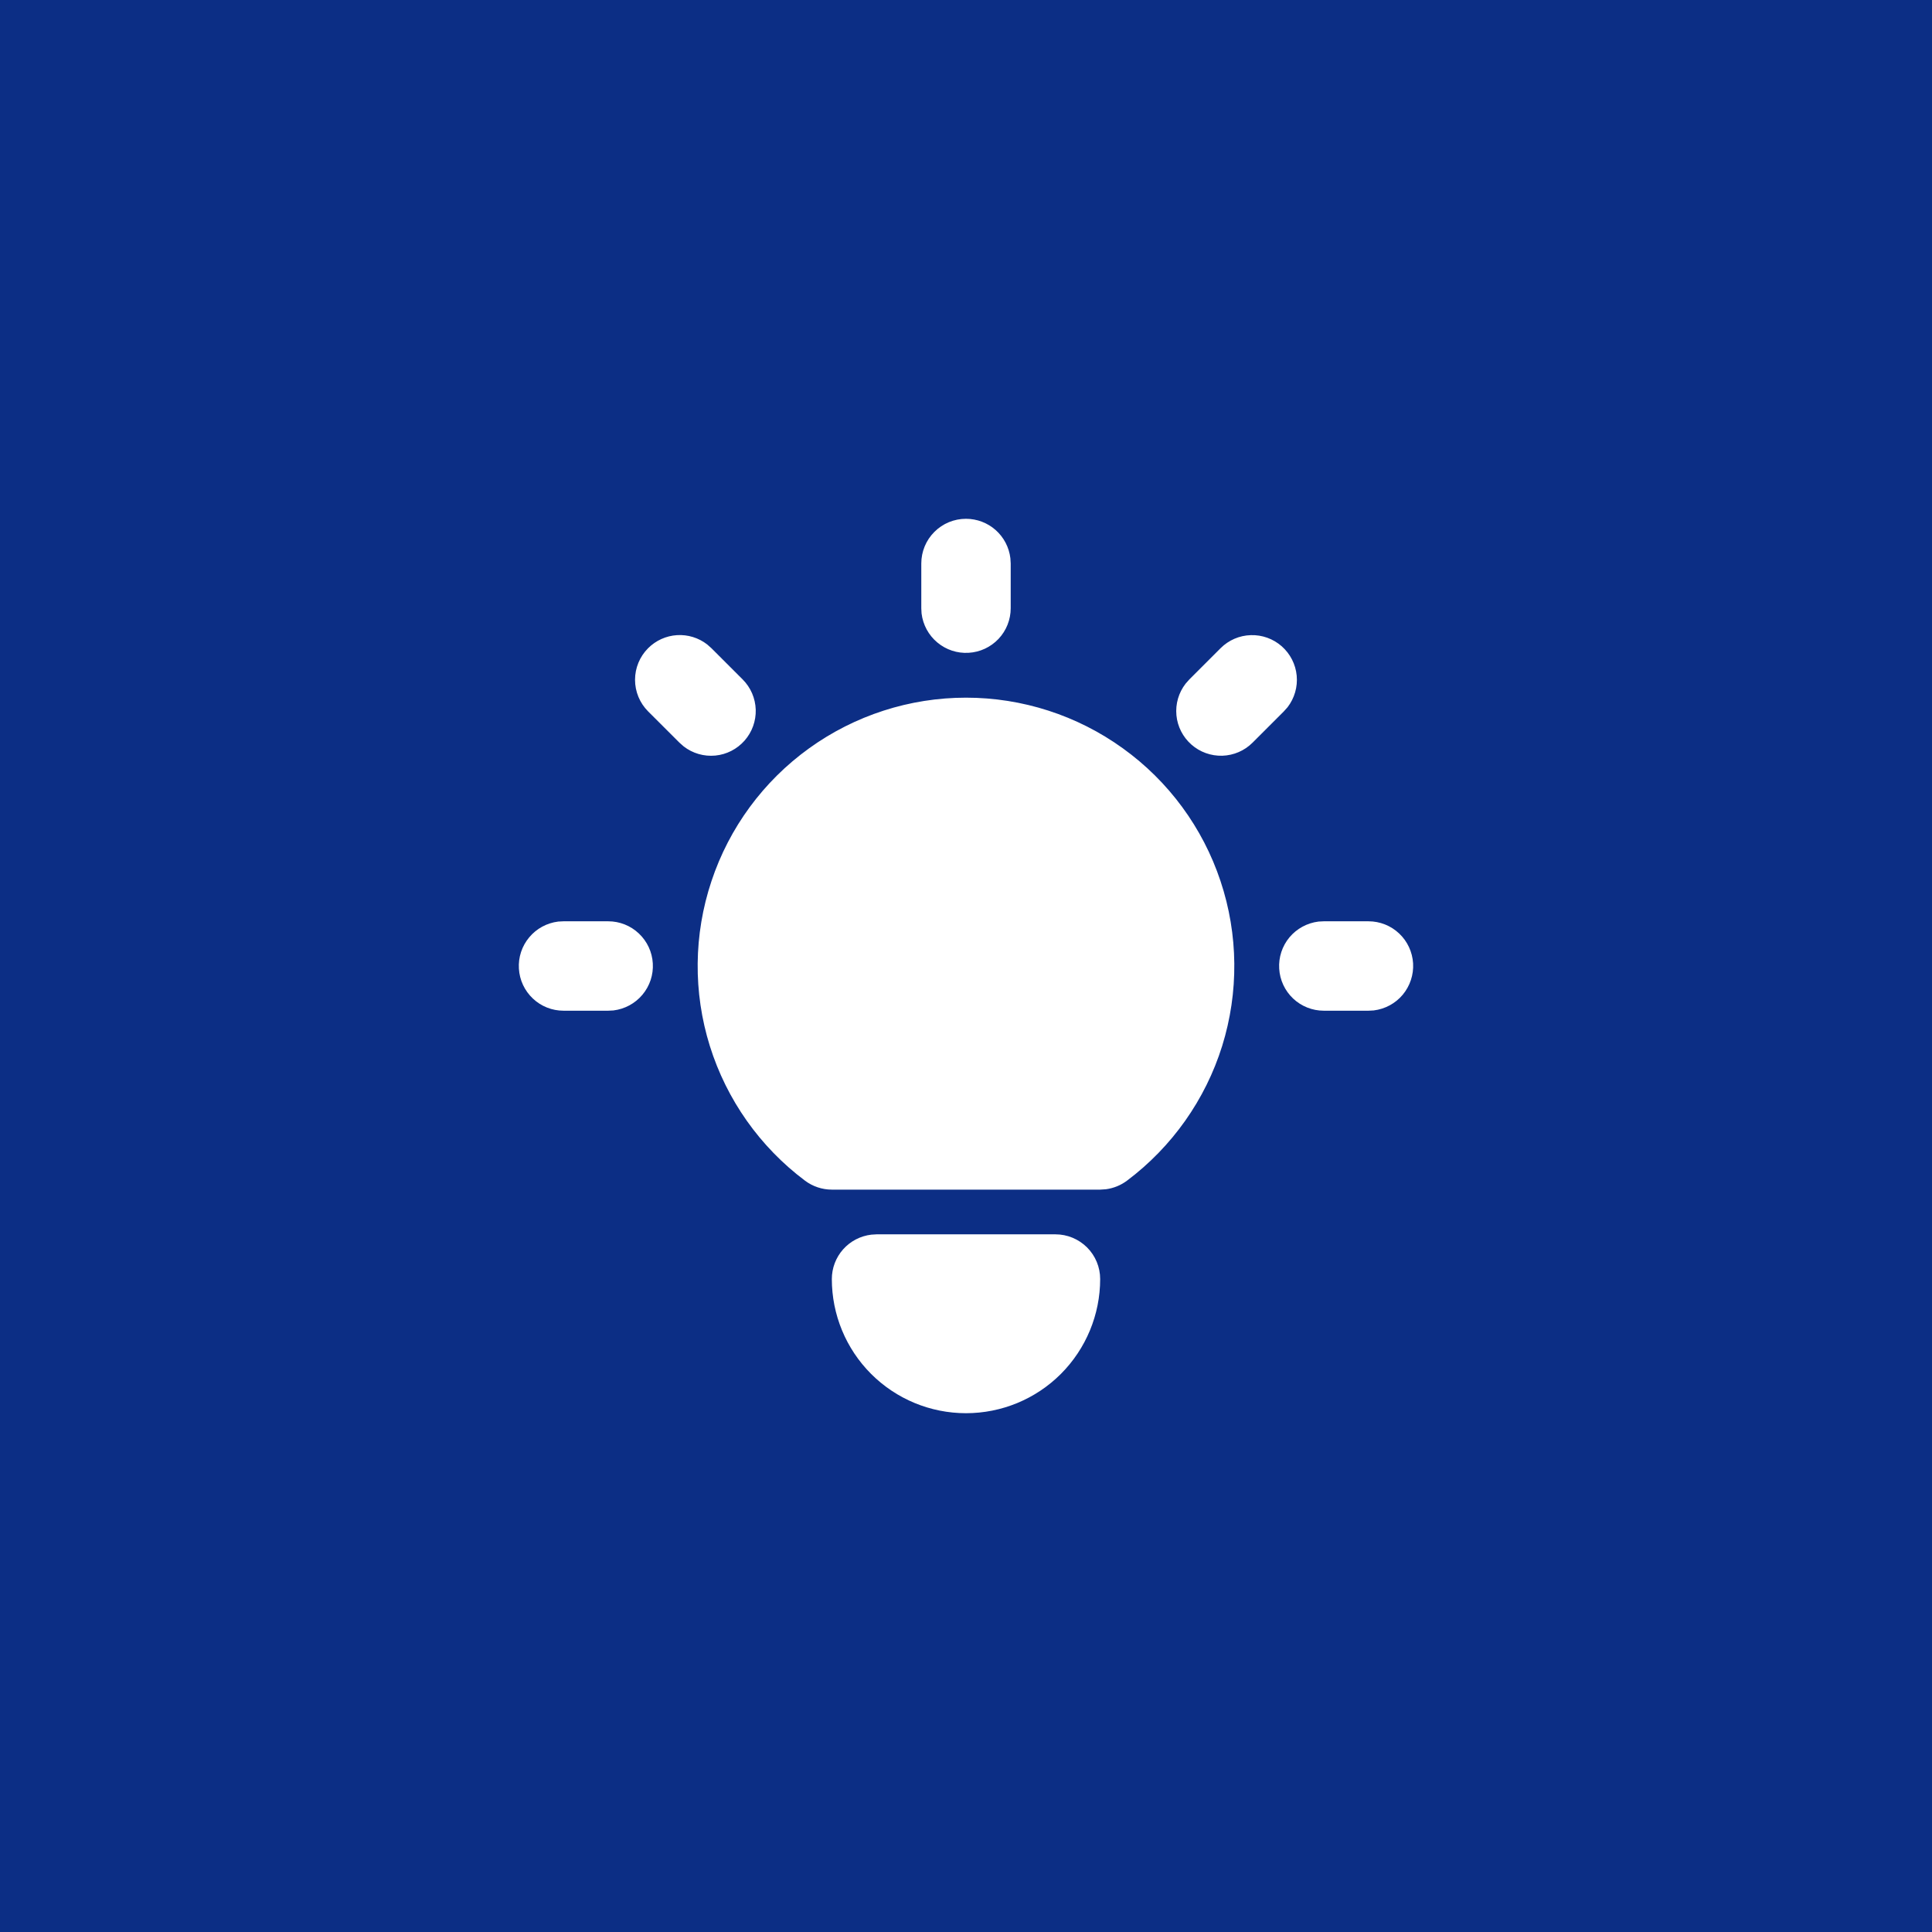 <svg width="36" height="36" viewBox="0 0 36 36" fill="none" xmlns="http://www.w3.org/2000/svg">
<rect width="36" height="36" fill="#0C2E85"/>
<path d="M11.333 17.167C11.546 17.167 11.75 17.248 11.904 17.394C12.059 17.54 12.152 17.739 12.164 17.951C12.177 18.163 12.108 18.372 11.971 18.535C11.835 18.698 11.642 18.802 11.431 18.828L11.333 18.833H10.5C10.287 18.833 10.083 18.752 9.929 18.606C9.774 18.46 9.681 18.261 9.669 18.049C9.656 17.837 9.725 17.628 9.862 17.465C9.998 17.302 10.191 17.198 10.402 17.172L10.5 17.167H11.333ZM18 9.667C18.204 9.667 18.401 9.742 18.553 9.877C18.706 10.013 18.803 10.2 18.827 10.402L18.833 10.5V11.333C18.833 11.546 18.752 11.75 18.606 11.905C18.46 12.059 18.261 12.152 18.049 12.164C17.837 12.177 17.628 12.108 17.465 11.971C17.302 11.835 17.198 11.642 17.172 11.431L17.167 11.333V10.5C17.167 10.279 17.254 10.067 17.411 9.911C17.567 9.754 17.779 9.667 18 9.667ZM25.5 17.167C25.712 17.167 25.917 17.248 26.071 17.394C26.226 17.54 26.318 17.739 26.331 17.951C26.343 18.163 26.274 18.372 26.138 18.535C26.002 18.698 25.808 18.802 25.597 18.828L25.5 18.833H24.667C24.454 18.833 24.25 18.752 24.095 18.606C23.941 18.46 23.848 18.261 23.836 18.049C23.823 17.837 23.892 17.628 24.028 17.465C24.165 17.302 24.358 17.198 24.569 17.172L24.667 17.167H25.5ZM12.077 12.078C12.221 11.934 12.412 11.848 12.614 11.835C12.817 11.822 13.017 11.884 13.177 12.008L13.256 12.078L13.839 12.661C13.989 12.811 14.075 13.012 14.082 13.224C14.088 13.435 14.014 13.641 13.874 13.8C13.734 13.959 13.539 14.059 13.328 14.079C13.117 14.099 12.906 14.038 12.739 13.908L12.661 13.839L12.077 13.256C11.921 13.1 11.833 12.888 11.833 12.667C11.833 12.446 11.921 12.234 12.077 12.078ZM22.744 12.078C22.894 11.928 23.095 11.841 23.307 11.835C23.518 11.828 23.725 11.903 23.884 12.043C24.042 12.183 24.142 12.378 24.162 12.589C24.182 12.8 24.121 13.01 23.992 13.178L23.922 13.256L23.339 13.839C23.189 13.989 22.988 14.075 22.776 14.082C22.565 14.088 22.358 14.014 22.2 13.874C22.041 13.734 21.941 13.539 21.921 13.328C21.901 13.117 21.962 12.907 22.092 12.739L22.161 12.661L22.744 12.078ZM19.667 23C19.888 23 20.099 23.088 20.256 23.244C20.412 23.4 20.5 23.612 20.5 23.833C20.5 24.496 20.236 25.132 19.768 25.601C19.299 26.07 18.663 26.333 18 26.333C17.337 26.333 16.701 26.07 16.232 25.601C15.763 25.132 15.5 24.496 15.5 23.833C15.5 23.629 15.575 23.432 15.71 23.28C15.846 23.127 16.033 23.03 16.236 23.006L16.333 23H19.667ZM18 13C19.049 13 20.072 13.33 20.923 13.944C21.775 14.557 22.412 15.423 22.743 16.419C23.075 17.414 23.085 18.489 22.773 19.491C22.46 20.492 21.839 21.37 21 22C20.885 22.086 20.75 22.141 20.607 22.16L20.5 22.167H15.5C15.32 22.167 15.144 22.108 15 22C14.16 21.37 13.54 20.492 13.227 19.491C12.914 18.489 12.925 17.414 13.257 16.419C13.588 15.423 14.225 14.557 15.076 13.944C15.928 13.33 16.951 13 18 13Z" fill="white"/>
</svg>
